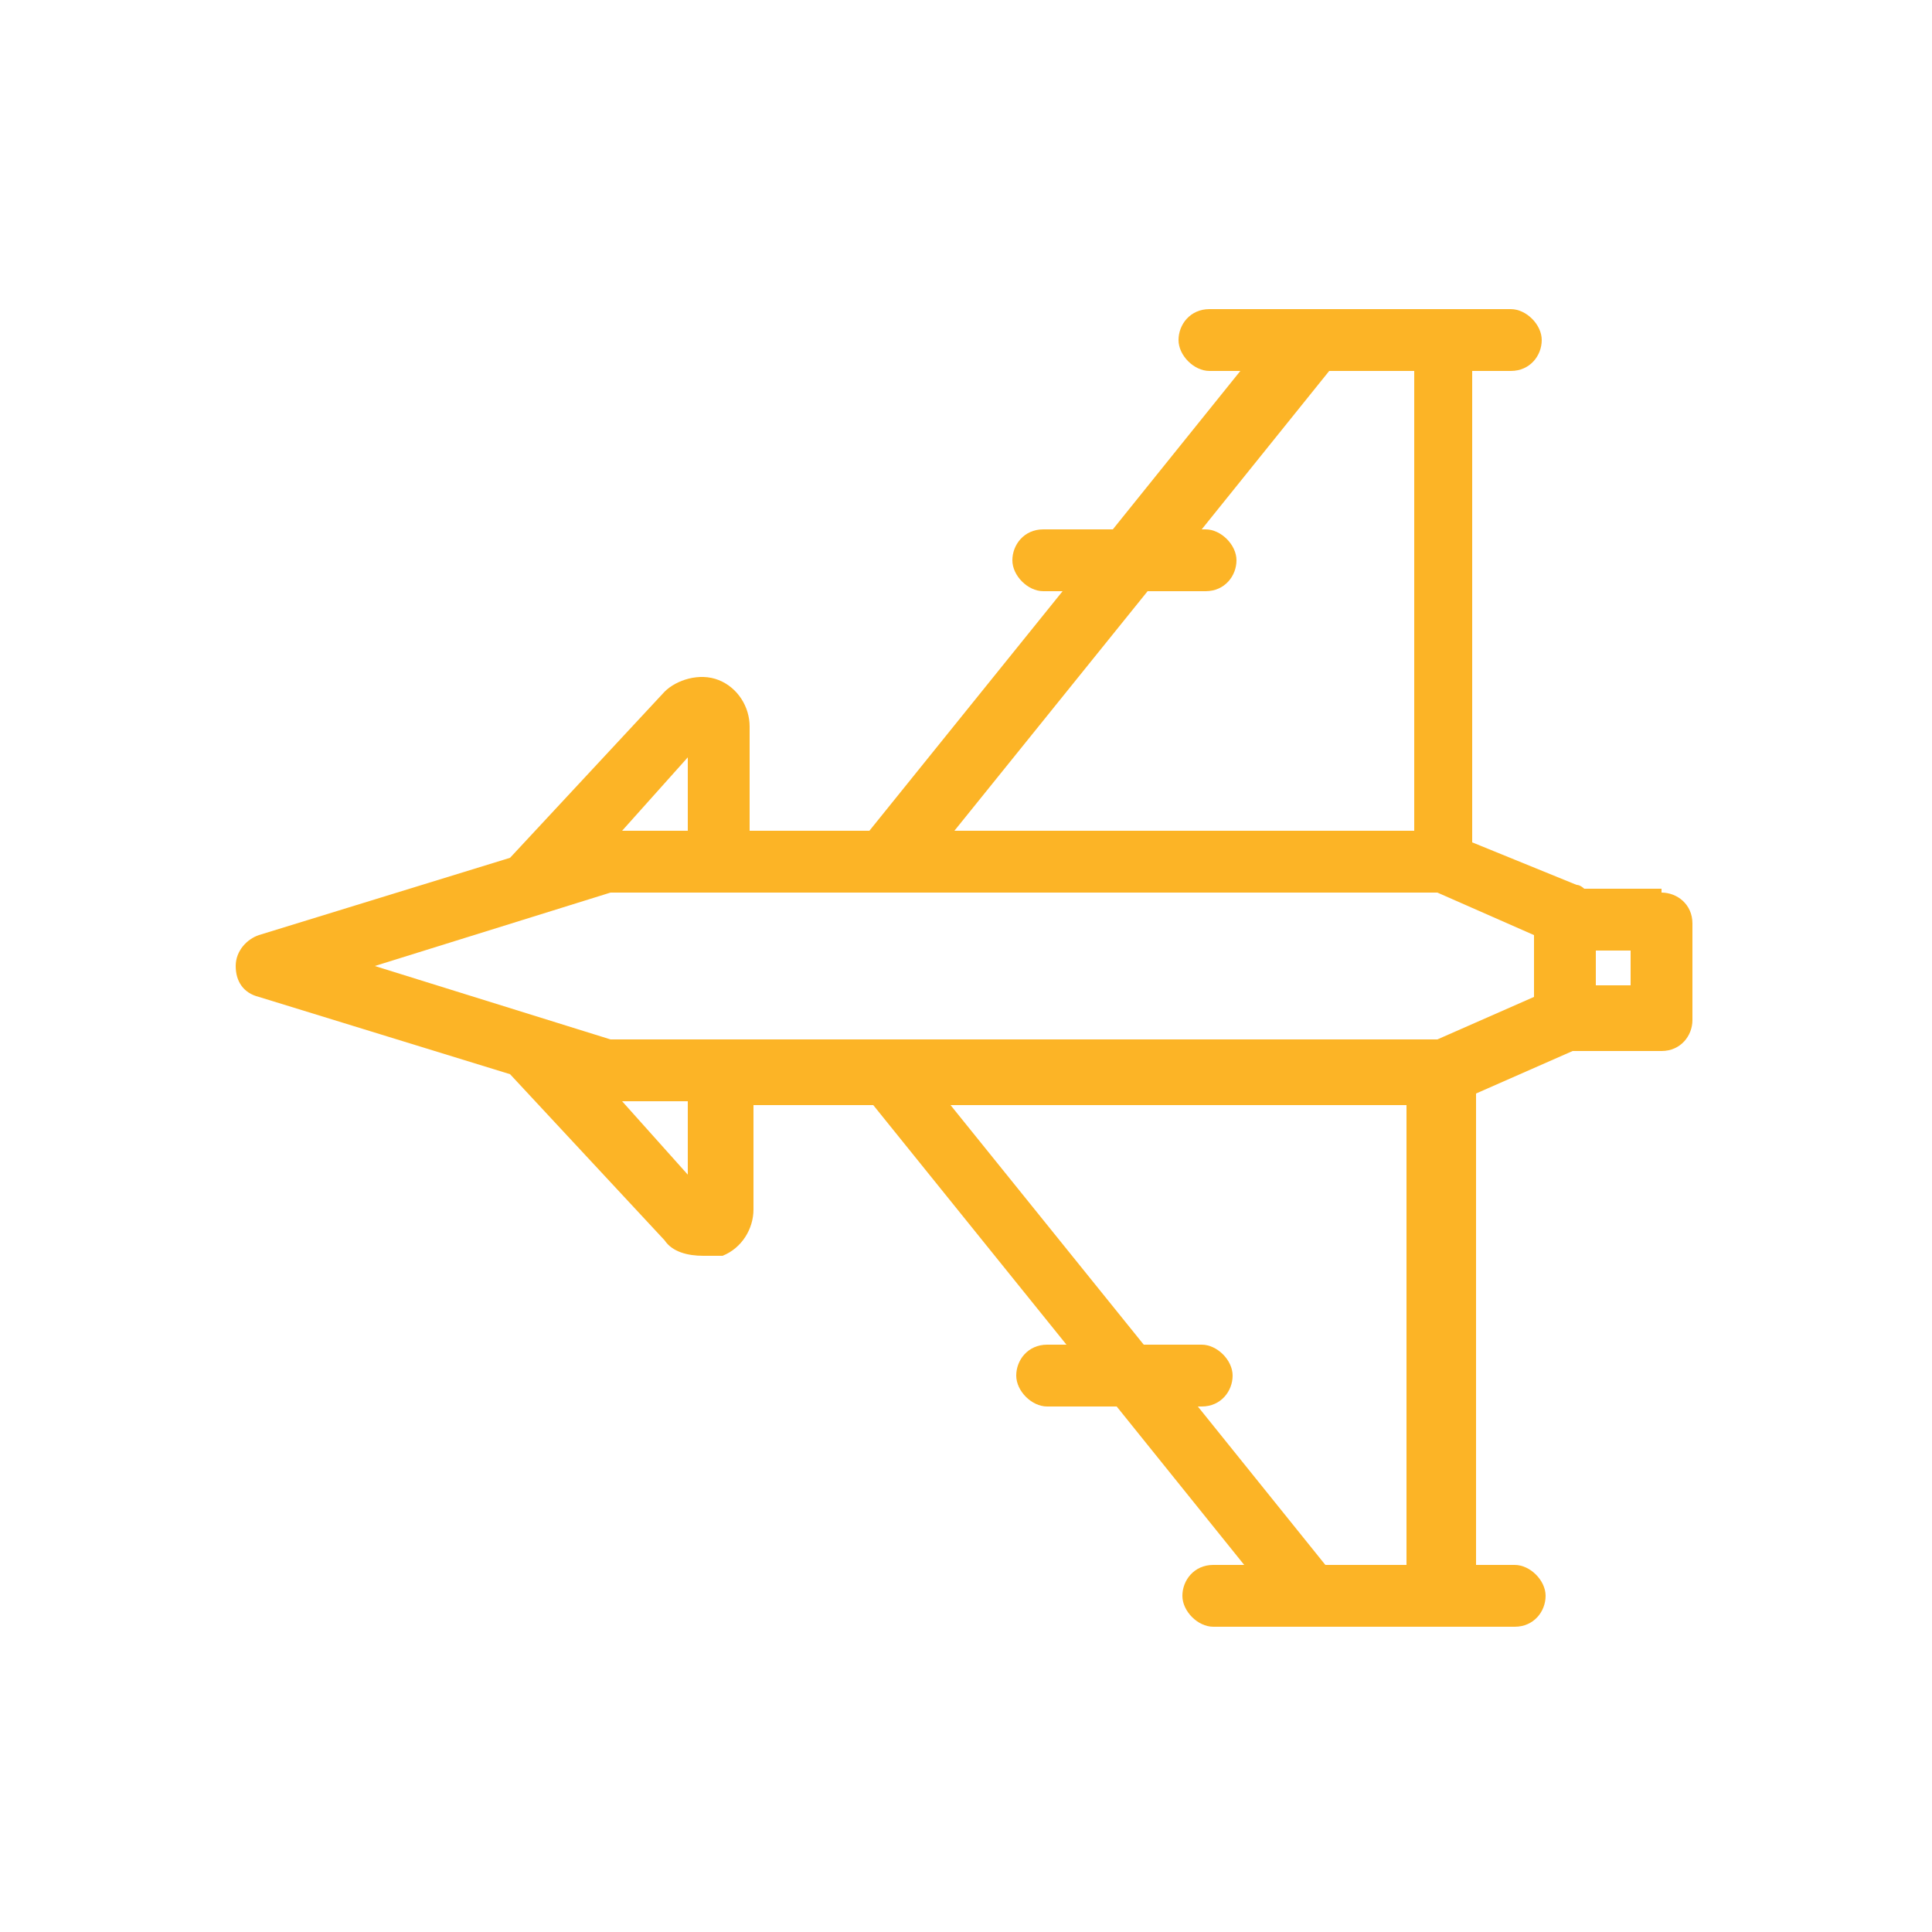 <?xml version="1.0" encoding="UTF-8"?>
<svg xmlns="http://www.w3.org/2000/svg" version="1.1" viewBox="0 0 50 50">
  <defs>
    <style>
      .cls-1 {
        fill: #fcb426;
      }

      .cls-2 {
        display: none;
      }
    </style>
  </defs>
  <g>
    <g id="Layer_1">
      <g>
        <g id="Layer_1-2" data-name="Layer_1" class="cls-2">
          <path class="cls-1" d="M46.2,28.4c-.1-.2-.3-.3-.6-.4l-2.1-.2v-5.2c0-.5-.4-.8-.8-.8h-1.2v-3.9c0-.5-.4-.8-.8-.8h-1.8v-5.1c0-.4-.4-.8-.8-.8s-.8.4-.8.8v5.1h-1.8c-.5,0-.8.4-.8.8v3.9h0c-.3-1.8-1.9-3.1-3.8-3.1s-1.8.4-2.5.9l-3-1.5c-.4-.2-.9,0-1.1.4-.2.4,0,.9.4,1.1l2.7,1.3c-.1.3-.2.6-.3.9h-1c-.5,0-.8.4-.8.8v3.1l-21-2.4c-.3,0-.6,0-.8.3-.2.2-.2.5,0,.8,0,.2,2.2,4.8,7.9,8.1,4.9,2.9,4.7,5.3,4.7,5.3,0,.2,0,.5.2.7.1.2.4.3.6.3h25.5c.4,0,.7-.2.8-.6l2.9-9.2c0-.2,0-.5,0-.7h0ZM36.5,18.7h3.5v3.1h-3.5v-3.1ZM31.1,20.3c1,0,1.8.6,2.1,1.5h-4.1c.3-.9,1.1-1.5,2.1-1.5ZM27.1,23.4h14.8v4.2l-14.8-1.7v-2.5ZM42.1,37.3h-24.2c-.2-1.3-1.3-3.6-5.5-6-3.4-2-5.5-4.6-6.5-6.1l38.5,4.4-2.4,7.7Z"></path>
        </g>
        <g id="Layer_7" class="cls-2">
          <path class="cls-1" d="M44.3,35.4l-2.1-9.1c.3-.4.5-.8.5-1.3s-.2-1-.6-1.3l2.2-9.3c0-.4,0-.8-.2-1.1s-.6-.5-1-.5c-1,0-1.9.4-2.5,1.2l-5.4,6.3c-.1.2-.2.4-.2.5h-3l3.1-11.9c.2-.8,0-1.6-.5-2.2-.4-.5-.9-.8-1.5-.8h-3.4c-.7,0-1.3.4-1.7,1l-3.2,5.2h-4.3c-1.2,0-2.1,1.1-2.1,2.6v1.2c0,1.4.9,2.6,2.1,2.6h.5l-1.4,2.2h-7.1c-1.2,0-2.3.3-3.3.9l-2.6,1.6c-.6.4-.9,1-.9,1.6s.3,1.3.9,1.6l2.6,1.6c.9.6,2.1.9,3.3.9h7.1l1.3,2.1h-.4c-1.2,0-2.1,1.1-2.1,2.5v1.2c0,1.4.9,2.6,2.1,2.6h4.2l3.2,5.4c.4.7,1,1,1.7,1h3.4c.6,0,1.1-.3,1.5-.8.5-.6.7-1.4.5-2.2l-3.1-11.9h3c0,.1,0,.2.2.3l5.4,6.4c.6.7,1.5,1.2,2.5,1.2s.8-.2,1-.5.3-.7.2-1.1h0ZM41.8,14.9c.2-.2.5-.4.8-.5l-1.9,8.2-1.7-1c-.7-.4-1.4-.7-2.2-.8l5-5.9h0ZM20.5,16.9c-.2,0-.5-.4-.5-.9v-1.2c0-.6.3-.9.5-.9h3.3l-1.8,3h-1.5ZM29.3,7.8c0-.2.2-.2.3-.2h3.4c.1,0,.2,0,.3.2.1.2.2.5.2.8l-3.2,12.3h-8.8l7.8-13h0ZM10.1,26.9l-2.6-1.6c-.1,0-.2-.2-.2-.3s0-.2.2-.3l2.6-1.6c.7-.4,1.5-.7,2.4-.7h23.3c.8,0,1.7.2,2.3.6l2.8,1.7c.1,0,.2.2.2.3s0,.2-.2.3l-2.8,1.7c-.7.4-1.5.6-2.3.6H12.5c-.9,0-1.7-.2-2.4-.7ZM20.5,36c-.2,0-.5-.4-.5-.9v-1.2c0-.5.3-.9.5-.9h1.4l1.8,3s-3.2,0-3.2,0ZM33.5,41.4c0,.4,0,.7-.2.8,0,0-.2.2-.3.2h-3.4c-.1,0-.2,0-.3-.2l-7.8-13h8.8l3.2,12.3h0ZM41.8,34.8l-4.8-5.8c.7-.1,1.4-.4,2-.8l1.8-1.1,1.9,8.1c-.3,0-.6-.3-.8-.5h0Z"></path>
        </g>
        <g id="Layer_6" class="cls-2">
          <path class="cls-1" d="M41,43s-2.4-4.4-8.2-3c-.7-.7-2.1-2.1-4-2.2v-1.6h9.4c.3,0,.6-.2.8-.5s0-.7-.2-.9l-5.2-5.1v-8.5c0-1.2-.3-2.3-.9-3.3l-1.4-2.4c-.3-.5-1.1-.5-1.4,0l-.8,1.3c0-1.7-.4-3.4-1.1-5-.6-1.4-1.3-2.6-2.1-3.4v-1.9c0-.4-.4-.8-.8-.8s-.8.4-.8.8v1.9c-.8.9-1.5,2-2.1,3.4-.7,1.6-1,3.2-1.1,5l-.8-1.3c-.3-.5-1.1-.5-1.4,0l-1.4,2.4c-.6,1-.9,2.1-.9,3.3v8.5l-5.2,5.1c-.2.2-.3.6-.2.9s.4.5.8.5h9.1v1.6c-1.8,0-3.3,1.5-3.9,2.2-5.9-1.4-8.2,3-8.2,3-.1.2-.1.5,0,.8.1.2.4.4.7.4h30.6c.3,0,.5-.2.7-.4.2-.2.2-.5,0-.8h0ZM27.6,29.5h-4.8v-6.2h4.8v6.2ZM22.8,31.1h4.8v.9h-4.8s0-.9,0-.9ZM27.6,21.3h0v.4h-4.8v-.4h0v-.5h4.8v.5ZM22.8,33.7h4.8v1h-4.8v-1ZM36.3,34.7h-2.7v-2.6s2.7,2.6,2.7,2.6ZM30.6,17.6l.7,1.2c.5.7.7,1.6.7,2.5v8.9h0v4.5h-2.8v-13.4c0-.9.2-1.7.7-2.5l.7-1.2h0ZM23.8,12.5c.4-1,.9-1.9,1.4-2.5.5.7,1,1.5,1.4,2.5.7,1.6,1,3.2,1,5v1.7h-4.8v-1.7c0-1.7.3-3.4,1-5h0ZM19,18.8l.7-1.2.7,1.2c.4.7.7,1.6.7,2.5v13.4h-2.8v-4.5h0v-8.9c0-.9.2-1.7.7-2.5h0ZM16.7,32v2.6h-2.7l2.7-2.6ZM11.4,42.6c1-.8,2.9-1.7,5.9-.9.3,0,.7,0,.9-.3,0,0,1.8-2.3,3.6-1.9.2,0,.5,0,.7-.2.2-.2.3-.4.3-.6v-2.5h4.5v2.5c0,.2.1.5.3.6.2.2.5.2.7.2,1.9-.5,3.6,1.9,3.6,1.9.2.3.5.4.9.3,3-.8,4.8,0,5.9.9H11.4Z"></path>
        </g>
        <g id="Layer_5" class="cls-2">
          <g>
            <path class="cls-1" d="M25.9,18.9c-.1-.4-.4-.7-.7-.8s-.7-.2-1.2,0c-.4.1-.7.5-.9.9l-4.2,1.4c-.2,0-.4,0-.6,0h-3.7v-11.7c0-.4-.3-.7-.7-.7s-.7.3-.7.7v15.9c0,1.8-1.4,3.2-3.2,3.2s-3.2-1.4-3.2-3.2v-15.9c0-.4-.3-.7-.7-.7s-.7.3-.7.7v15h-2.1v-5.9c0-.9.5-1.6.9-1.6h.4c.4,0,.7-.3.7-.7s-.3-.7-.7-.7h-.4c-1.3,0-2.4,1.4-2.4,3.1v6c-.8.2-1.4.9-1.4,1.7v3.5c0,1.3,1.1,2.4,2.4,2.5v4.2c0,1,.8,1.8,1.8,1.8h1.3v1.8c0,.9.6,1.6,1.4,1.6h0l.7,1.9c.2.5.6.8,1.2.8h1.2c.5,0,1-.3,1.2-.8l.8-1.9h0c.8,0,1.4-.7,1.4-1.6v-1.8h1.2c1,0,1.8-.8,1.8-1.8v-2.6c0-.4-.3-.7-.7-.7s-.7.3-.7.7v2.6c0,.2-.2.4-.4.4h-5.2c-.4,0-.7.3-.7.7s.3.7.7.7h2.5v1.8c0,0,0,.1,0,.1h-5s0,0,0-.1v-1.8h.5c.4,0,.7-.3.7-.7s-.3-.7-.7-.7h-3.3c-.2,0-.4-.2-.4-.4v-4.2h12.3c1.4,0,2.5-1.1,2.5-2.5v-2.7c.9-.2,1.6-.9,1.9-1.7l3.5-1.3s0,0,.1,0c.2,0,.4.1.6.1s.4,0,.5-.1c.4-.1.7-.4.8-.7s.2-.7,0-1.1l-.8-2.3h0ZM10.4,41.8h-.9l-.5-1.2h1.9s-.5,1.2-.5,1.2ZM16.6,29.7H2.9c-.5,0-1-.4-1-1v-3.5c0-.1.1-.2.2-.2h3.3c.3,2.3,2.2,4,4.6,4s4.6-2.1,4.6-4.6v-2.6h1.2c-.2.4-.4.9-.4,1.4,0,1.4.9,2.5,2.2,2.8v2.7c0,.5-.5,1-1,1h0ZM18.4,24.6c-.8,0-1.4-.6-1.4-1.4s.5-1.2,1.1-1.4c.1,0,.2,0,.3,0,.8,0,1.4.6,1.4,1.4s-.6,1.4-1.4,1.4h0ZM21.2,22.6c0-.5-.3-1-.6-1.3l2.7-.9.4,1.3-2.5.9Z"></path>
            <path class="cls-1" d="M10,26.2c1.1,0,2-.9,2-2s-.9-2-2-2-2,.9-2,2,.9,2,2,2ZM10,23.8c.3,0,.5.2.5.5s-.2.5-.5.5-.5-.2-.5-.5.2-.5.5-.5Z"></path>
            <path class="cls-1" d="M49.2,36.5c-.1-2.7-.8-5.2-2-7.7l-1.9-3.5c-.2-.4-.6-.7-1.1-.8-.3,0-.5,0-.8,0-.4-1.4-.7-3-.5-4.1.3-1.9.1-3.7-.5-5.4l-.6-2c0-.8,0-2.3-.6-4-1.4-3.4-4-3.1-6.3-2.8h-.3c-2.3.3-4.7.8-6.9,1.6-1.2.4-2.7.9-3.4,2.4-.5.9-.4,1.9-.3,2.5l.5,2.7c.2.8.6,1.4,1.2,1.9l1.3,3.4c.1.4.2.8.1,1.2l-.2,1.8c0,.5,0,1,.4,1.4,0,0,3.6,4.8,6.5,4.8s.3,0,.5,0c0,0,.2,0,.4,0,.4-.1.8-.2,1.2-.4.1.1.3.3.4.6,0,.2.1.5.1.8v.3l-.9.8c-.5.4-.6,1.1-.3,1.7l.3.7-1.7,7.4c0,.4.2.8.6.9s.8-.2.9-.6l1.7-7.7c0-.2,0-.3,0-.5l-.4-1,7.6-7.2,1.9,3.4c1.1,2.2,1.7,4.6,1.8,7.1l.3,6.3c0,.4.3.7.7.7h0c.4,0,.7-.4.7-.8l-.3-6.3h0ZM38.3,26.5c-1.3-.8-2.3-1.8-3.2-3-.2-.3-.6-1.1-.9-1.8,1.7-.2,3.7-.7,5.3-1.4.7-.3,1.4-.7,2.1-1.2,0,.4,0,.8-.1,1.2-.1.8,0,1.7,0,2.6-.3.5-.8,1.2-1.2,1.7-.6.7-1.3,1.3-2.1,1.8h0ZM28.4,20.4l-1-2.8c1.3-.3,2.6-.5,3.8-.7,3-.5,6.1-1.1,9.5-2.6l.4,1.4c.2.6.3,1.2.4,1.8-.8.6-1.7,1.1-2.6,1.5-2.4,1.1-5.8,1.4-7,1.4h-.4c-.4,0-.8,0-1.3,0-.6,0-1.3,0-1.9,0h0ZM25.4,12.8c0-.4,0-1,.2-1.6.4-.9,1.3-1.3,2.6-1.7,2.1-.7,4.3-1.2,6.6-1.5h.3c2.4-.3,3.8-.4,4.7,1.9.5,1.3.6,2.4.6,3-3.4,1.6-6.4,2.1-9.5,2.7-1.4.2-2.9.5-4.4.9-.3-.2-.5-.6-.6-.9l-.5-2.7h0ZM34.3,28.6h0c0,0-.1,0-.2,0-1.4.3-4.1-2.2-5.5-4.2,0-.1-.1-.2,0-.4l.2-1.8c0-.2,0-.3,0-.5.5,0,1,0,1.5,0,.5,0,.9,0,1.5,0h.3c.2,0,.4,0,.7,0,.3.7.9,2,1.3,2.4.8,1.2,1.8,2.3,3.1,3.1,0,0-.1,0-.2.1-.8.5-1.6.8-2.5,1ZM37.6,29.8c-.1-.3-.3-.5-.4-.8.1,0,.2-.1.4-.2.4-.2.8-.5,1.2-.8h0s0,0,0,0c0,0,0,0,0,0h0c1-.7,1.9-1.4,2.7-2.3.2-.2.4-.4.5-.7,0,.3.2.5.2.8l-4.5,4.4c0-.1,0-.2,0-.4h0Z"></path>
          </g>
        </g>
        <g id="Layer_4" class="cls-2">
          <g>
            <path class="cls-1" d="M12.9,15.7c1.1,0,1.6-.6,2.1-1.1.4-.4.5-.5.8-.5s.5.1.8.5c.4.5,1,1.1,2.1,1.1s1.6-.6,2.1-1.1c.4-.4.5-.5.8-.5s.5.1.8.5c.4.5,1,1.1,2.1,1.1s.8-.4.8-.8-.4-.8-.8-.8-.5-.1-.8-.5c-.4-.5-1-1.1-2.1-1.1s-1.6.6-2,1.1c-.4.4-.5.5-.8.5s-.5-.1-.8-.5c-.4-.5-1-1.1-2.1-1.1s-1.6.6-2.1,1.1c-.4.4-.5.5-.8.5s-.8.4-.8.8.4.8.8.8h0Z"></path>
            <path class="cls-1" d="M22.7,9.1c1.1,0,1.6-.6,2.1-1.1.4-.4.5-.5.8-.5s.5.1.8.5c.4.5,1,1.1,2.1,1.1s1.6-.6,2.1-1.1c.4-.4.5-.5.8-.5s.5.1.8.5c.4.5,1,1.1,2.1,1.1s.8-.4.8-.8-.4-.8-.8-.8-.5-.1-.8-.5c-.4-.5-1-1.1-2.1-1.1s-1.6.6-2,1.1c-.4.4-.5.5-.8.5s-.5-.1-.8-.5c-.4-.5-1-1.1-2.1-1.1s-1.6.6-2.1,1.1c-.4.4-.5.5-.8.5s-.8.4-.8.8.4.8.8.8h0Z"></path>
            <path class="cls-1" d="M43.8,39.2h-1.5l-6.7-23.9s0,0,0,0c0,0,0,0,0-.1s0,0,0-.1c0,0,0,0,0-.1,0,0,0,0-.1,0,0,0,0,0-.2,0,0,0,0,0-.1,0,0,0,0,0,0,0h-.2s0,0,0,0c0,0,0,0-.1,0,0,0,0,0-.1,0,0,0,0,0-.1,0s0,0,0,.1,0,0,0,.1c0,0,0,0,0,.1,0,0,0,0,0,0l-4.7,16.9-.7-2.2c0-.2-.2-.3-.3-.4v-4.2h0v-2.5c0-.5-.4-.8-.8-.8h-6.5v-3.3c0-.5-.4-.8-.8-.8h-9c-.4,0-.8.4-.8.8v9.5s0,0,0,0l-3.8,10.9h-.2c-.4,0-.8.4-.8.8v3.3c0,.5.4.8.8.8h37.6c.5,0,.8-.4.8-.8v-3.3c0-.5-.4-.8-.8-.8h0ZM39.4,34.9l-3.8-1.6v-4l1.8-1.2,1.9,6.8ZM34,32.6l-2-.9,2-1.4v2.2ZM35.6,35l4.3,1.8.7,2.4h-5v-4.2h0ZM37,26.4l-1.4.9v-5.8l1.4,4.9h0ZM34,28.4l-2.4,1.6,2.4-8.5v6.9ZM30.8,33l3.2,1.4v4.9h-2.3l-1.5-4.3.5-1.9h0ZM26.6,24.5h-5.7v-.8h5.7v.8ZM26.6,29.4h-5.4l-.3-.9v-2.4h5.7s0,3.3,0,3.3ZM19.3,25.3v2.5h-7.4v-4.1h7.4v1.6ZM30,39.2h-5.4l-2.8-8.2h5.4l2.8,8.2ZM11.9,19.6h7.4v2.5h-7.4v-2.5ZM11.6,29.4h7.8l3.4,9.8h-14.7l3.4-9.8ZM43,42.5H7v-1.6h36v1.6h0Z"></path>
          </g>
        </g>
        <g id="Layer_3">
          <path class="cls-1" d="M43,23h-2c0,0-.1-.1-.2-.1l-2.7-1.1v-12.2h1c.5,0,.8-.4.8-.8s-.4-.8-.8-.8h-7.8c-.5,0-.8.4-.8.8s.4.8.8.8h.8l-3.3,4.1h-1.8c-.5,0-.8.4-.8.8s.4.8.8.8h.5l-5,6.2h-3.1v-2.7c0-.5-.3-1-.8-1.2-.5-.2-1.1,0-1.4.3l-4,4.3-6.5,2c-.3.1-.6.4-.6.8s.2.7.6.8l6.5,2,4,4.3c.2.3.6.4,1,.4s.3,0,.5,0c.5-.2.8-.7.8-1.2v-2.7h3.1l5,6.2h-.5c-.5,0-.8.4-.8.8s.4.8.8.8h1.8l3.3,4.1h-.8c-.5,0-.8.4-.8.8s.4.8.8.8h7.8c.5,0,.8-.4.8-.8s-.4-.8-.8-.8h-1v-12.2l2.5-1.1h2.3c.5,0,.8-.4.8-.8v-2.5c0-.5-.4-.8-.8-.8h0ZM29.7,15.3h1.5c.5,0,.8-.4.8-.8s-.4-.8-.8-.8h-.1l3.3-4.1h2.2v11.9h-11.9s5-6.2,5-6.2ZM17.8,19.6v1.9h-1.7l1.7-1.9ZM15.8,23.1h21.4l2.5,1.1v1.6l-2.5,1.1H15.8l-6.1-1.9,6.1-1.9h0ZM17.8,30.4l-1.7-1.9h1.7v1.9ZM34.3,40.5l-3.3-4.1h.1c.5,0,.8-.4.8-.8s-.4-.8-.8-.8h-1.5l-5-6.2h11.8v11.9h-2.2ZM42.2,25.5h-.9v-.9h.9v.9Z"></path>
        </g>
        <g id="Layer_2" class="cls-2">
          <path class="cls-1" d="M44.2,39.5h-2.1l-.6-2.5v-8.1c0-.5-.4-.8-.8-.8h-4v-2.4h1c.5,0,.8-.4.8-.8s-.4-.8-.8-.8h-3.3v-1.8c0-.3-.1-.5-.3-.6l-3-2.3c-.3-.2-.8-.2-1,0l-2.7,2.5c-.2.1-.3.4-.3.6v1.6h-3.3c-.5,0-.8.4-.8.8s.4.8.8.8h1.6v2.4h-9.3v-5.7h3.1c.2,0,.5-.1.6-.3l1.4-1.6c.1-.1.2-.3.2-.5h.8c.5,0,.8-.4.8-.8s-.4-.8-.8-.8h-.8v-1.6h.8c.5,0,.8-.4.8-.8s-.4-.8-.8-.8h-.8c0-.2,0-.4-.2-.5l-1.4-1.6c-.1-.2-.4-.3-.6-.3h-3.1v-1.3c0-.4-.4-.8-.8-.8h-2c.2-1.1,1.2-1.9,2.4-1.9h7.5c.4,1,1.4,1.6,2.5,1.6h7.8c1.5,0,2.7-1.2,2.7-2.7s-1.2-2.7-2.7-2.7h-7.8c-1.2,0-2.3.9-2.6,2h-7.4c-2.1,0-3.8,1.6-4,3.6h-2.5c-.4,0-.8.4-.8.8v17.6h0v4.2h0v4c0,0,0,.1,0,.2l-.6,2.3h-1.9c-.4,0-.8.4-.8.8v4.1c0,.5.4.8.8.8h38.3c.5,0,.8-.4.8-.8v-4.1c0-.5-.4-.8-.8-.8h0ZM25.6,6.4h7.8c.6,0,1,.5,1,1s-.5,1-1,1h-7.8c-.6,0-1-.5-1-1s.5-1,1-1ZM16.6,36.2h-6.7v-2.3h29.9v2.3s-23.2,0-23.2,0ZM32.2,37.8l-.4,1.6h-13.8l-.4-1.6h14.6ZM39.8,29.6v2.6h-3.2v-2.6h3.2ZM28.7,22.7l2-1.8,2.1,1.6v1.4h-4.1v-1.3ZM35,25.6v3.2h0v3.4h-8v-6.6h8,0ZM25.4,32.3h-15.4v-2.6h15.4v2.6ZM18.8,14.2l.9,1.1v4.3l-.9,1.1h-2.7v-6.5s2.7,0,2.7,0ZM14.4,12.1v16h-4.5v-16h4.5ZM43.3,43.5H6.7v-2.5h1.8c.4,0,.7-.3.8-.6l.6-2.6h6.1l.6,2.6c0,.4.4.6.8.6h15.1c.4,0,.7-.3.8-.6l.6-2.6h6.1l.6,2.6c0,.4.4.6.8.6h1.9v2.5h0Z"></path>
        </g>
      </g>
    </g>
  </g>
</svg>
